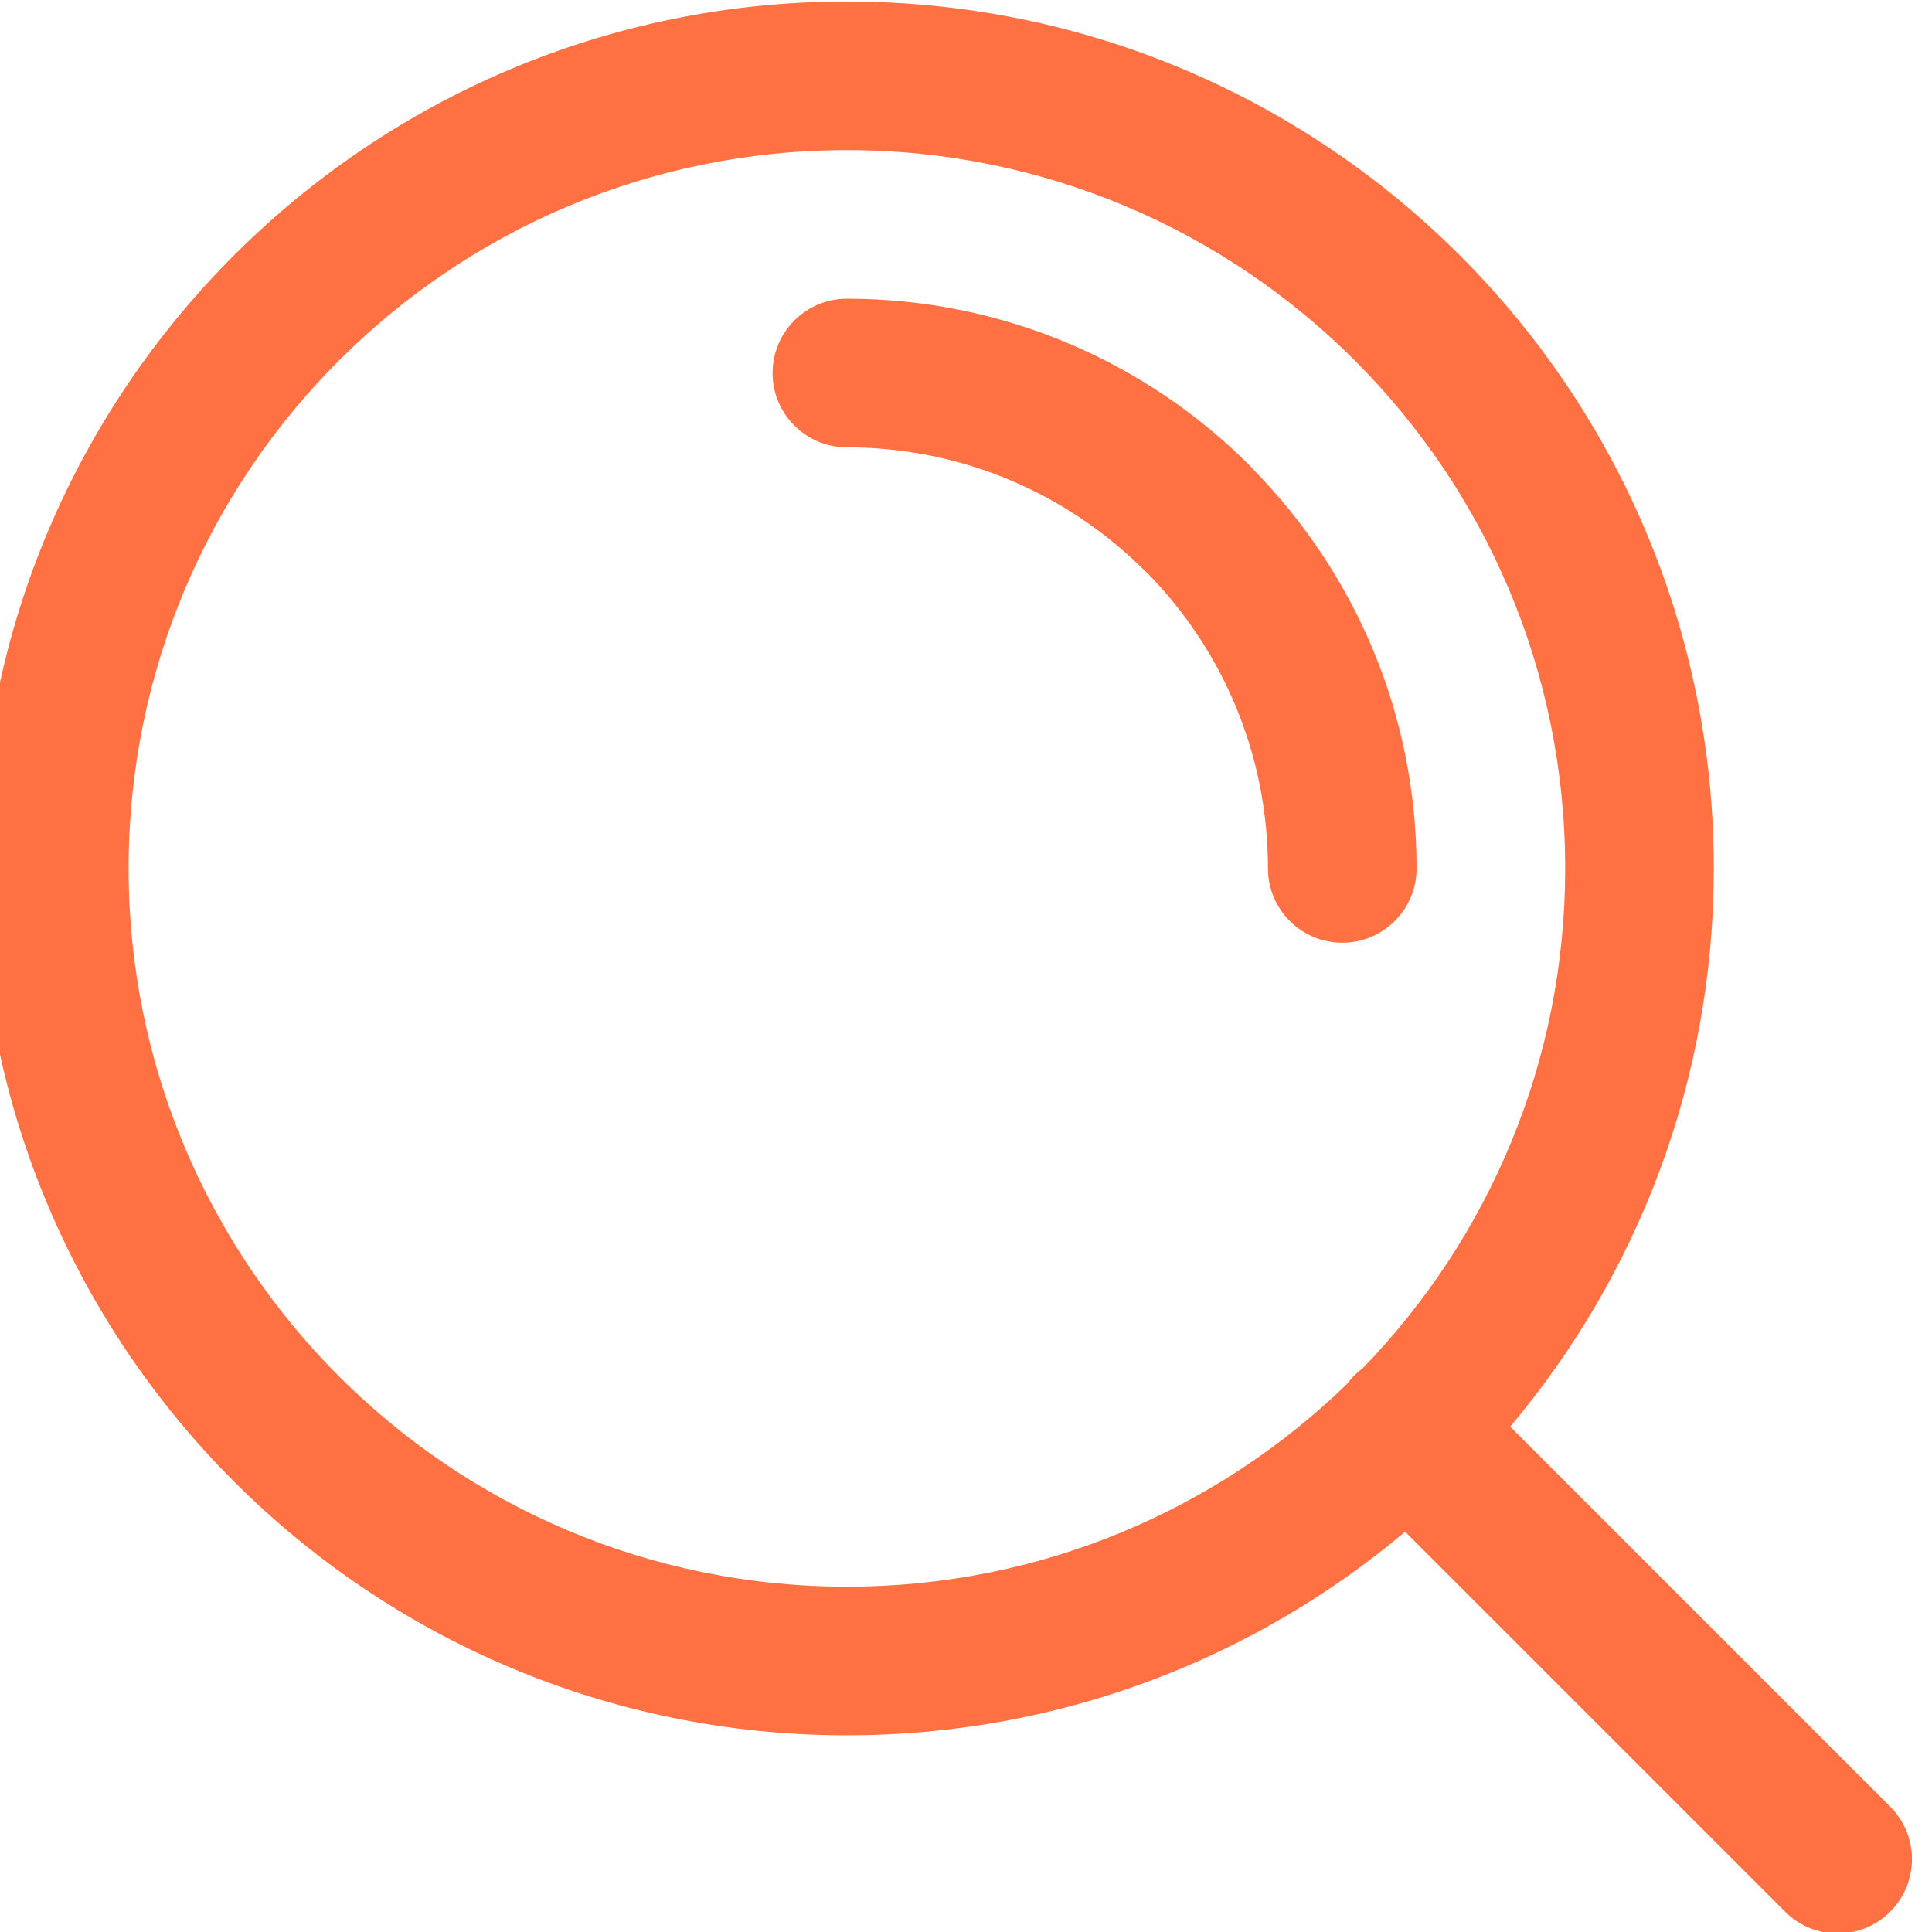 <?xml version="1.0" encoding="UTF-8"?>
<!DOCTYPE svg PUBLIC "-//W3C//DTD SVG 1.1//EN" "http://www.w3.org/Graphics/SVG/1.1/DTD/svg11.dtd">
<!-- Creator: CorelDRAW -->
<svg xmlns="http://www.w3.org/2000/svg" xml:space="preserve" width="6.879mm" height="6.879mm" version="1.1" style="shape-rendering:geometricPrecision; text-rendering:geometricPrecision; image-rendering:optimizeQuality; fill-rule:evenodd; clip-rule:evenodd"
viewBox="0 0 687.92 687.92"
 xmlns:xlink="http://www.w3.org/1999/xlink"
 xmlns:xodm="http://www.corel.com/coreldraw/odm/2003">
 <defs>
  <style type="text/css">
   <![CDATA[
    .fil0 {fill:#FF7043;fill-rule:nonzero}
   ]]>
  </style>
 </defs>
 <g id="Layer_x0020_1">
  <path class="fil0" d="M673.04 643.28c10.33,10.33 10.33,27.09 0,37.42 -10.33,10.33 -27.09,10.33 -37.42,0l-135.31 -135.31c-53.7,45.23 -123.05,72.5 -198.76,72.5 -85.23,0 -162.42,-34.56 -218.27,-90.41 -55.85,-55.85 -90.41,-133.04 -90.41,-218.27 0,-85.23 34.56,-162.42 90.41,-218.27 55.85,-55.85 133.04,-90.41 218.27,-90.41 85.23,0 162.42,34.56 218.27,90.41 55.85,55.85 90.41,133.04 90.41,218.27 0,75.71 -27.27,145.06 -72.5,198.76l135.31 135.31zm-193.51 -150.4c0.79,-1.07 1.66,-2.09 2.63,-3.06 0.97,-0.97 1.99,-1.84 3.06,-2.63 44.62,-46.04 72.09,-108.8 72.09,-177.98 0,-70.62 -28.63,-134.57 -74.91,-180.85 -46.28,-46.28 -110.23,-74.91 -180.85,-74.91 -70.62,0 -134.57,28.63 -180.85,74.91 -46.28,46.28 -74.91,110.23 -74.91,180.85 0,70.62 28.63,134.57 74.91,180.85 46.28,46.28 110.23,74.91 180.85,74.91 69.18,0 131.94,-27.47 177.98,-72.09zm-177.98 -333.6c-14.61,0 -26.46,-11.85 -26.46,-26.46 0,-14.61 11.85,-26.46 26.46,-26.46 56.01,0 106.74,22.71 143.44,59.41l1.48 1.61c35.83,36.58 57.93,86.65 57.93,141.83 0,14.61 -11.85,26.46 -26.46,26.46 -14.61,0 -26.46,-11.85 -26.46,-26.46 0,-40.78 -16.24,-77.75 -42.57,-104.77l-1.34 -1.25c-27.12,-27.12 -64.62,-43.91 -106.02,-43.91z"/>
 </g>
</svg>
